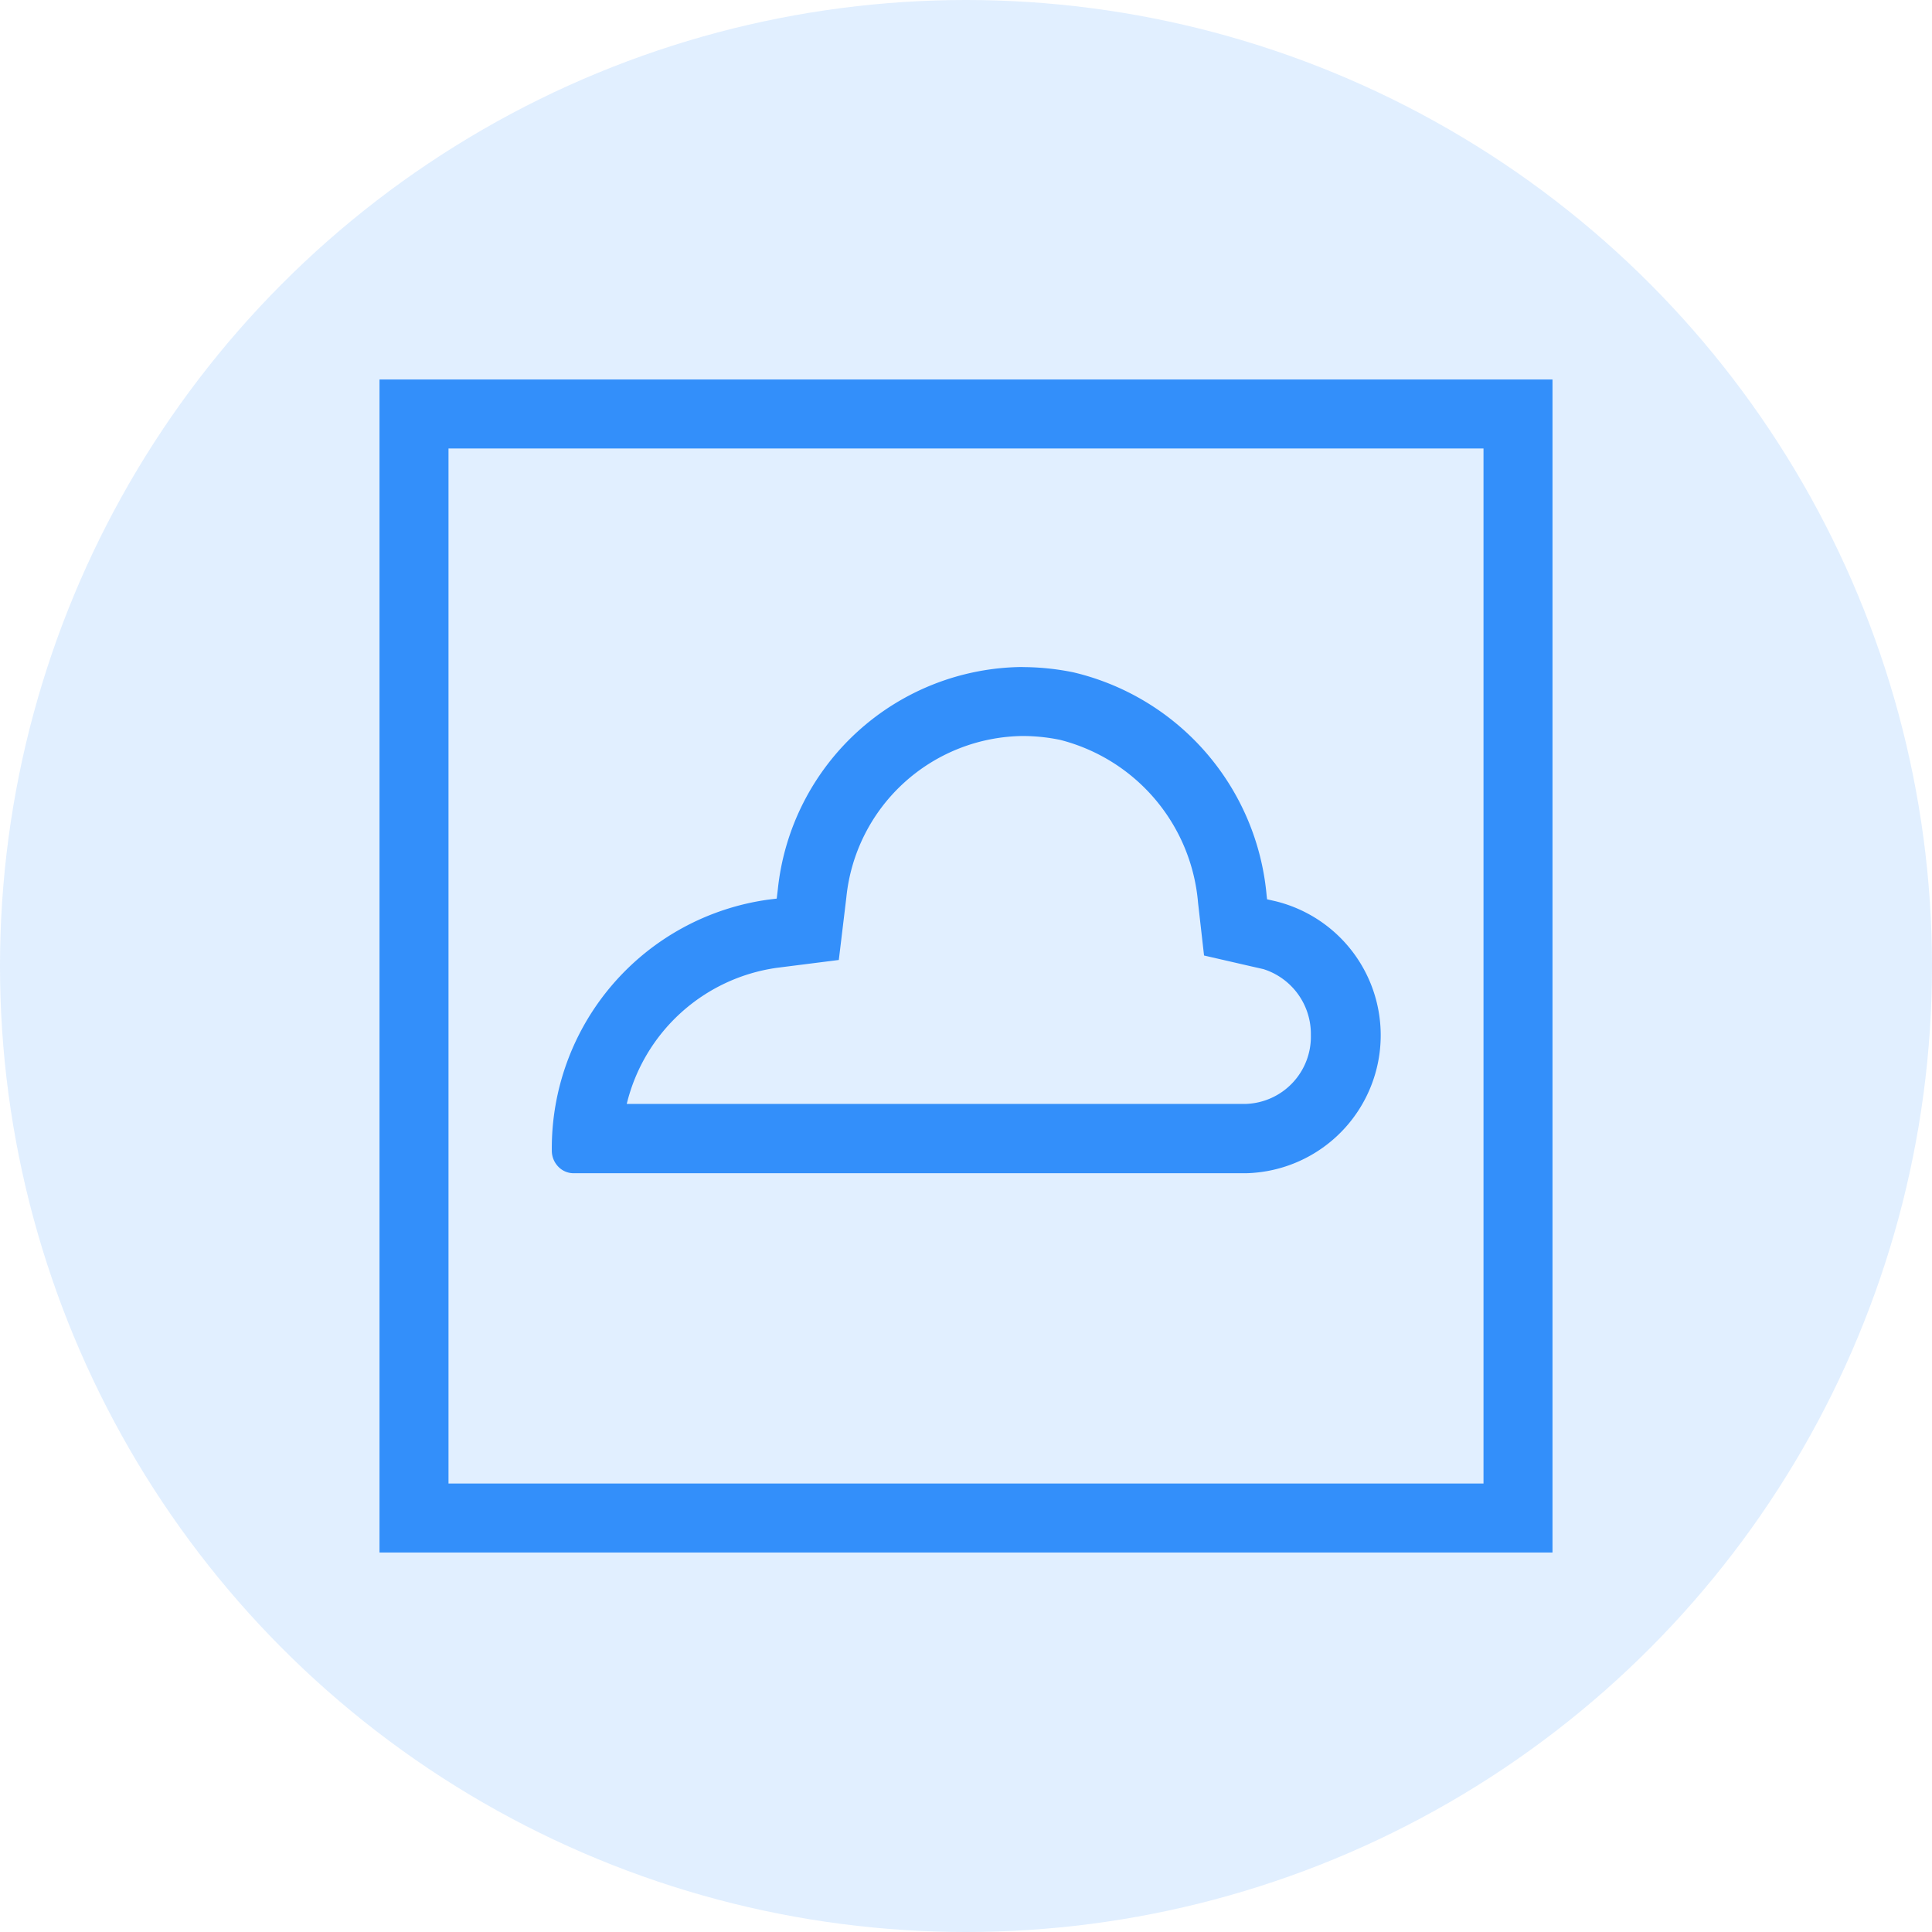 <svg xmlns="http://www.w3.org/2000/svg" width="42" height="42" viewBox="0 0 42 42"><g transform="translate(-364 -460)"><circle cx="21" cy="21" r="21" transform="translate(364 460)" fill="#9ccaff" opacity="0.3" style="isolation:isolate"/><path d="M386.23,476a4.05,4.05,0,0,1,.815.084,4,4,0,0,1,3,3.544l.01.088.12,1.056,1.035.238.172.039.084.019a1.478,1.478,0,0,1,1.031,1.43,1.462,1.462,0,0,1-1.411,1.5H377.625a3.921,3.921,0,0,1,3.259-2.958l.189-.024,1.162-.147.14-1.162.024-.2A3.9,3.9,0,0,1,386.23,476h0m0-1.5a5.393,5.393,0,0,0-5.321,4.835l-.024.2-.189.023a5.457,5.457,0,0,0-4.7,5.455.5.5,0,0,0,.141.35.463.463,0,0,0,.333.142h14.615a3,3,0,0,0,.632-5.916v0l-.172-.039-.01-.088a5.483,5.483,0,0,0-4.2-4.846,5.564,5.564,0,0,0-1.114-.114Zm11.52,19.25h-25.5v-25.5h25.5Zm-24-1.5h22.5v-22.5h-22.5Z" fill="#338ffa"/></g></svg>